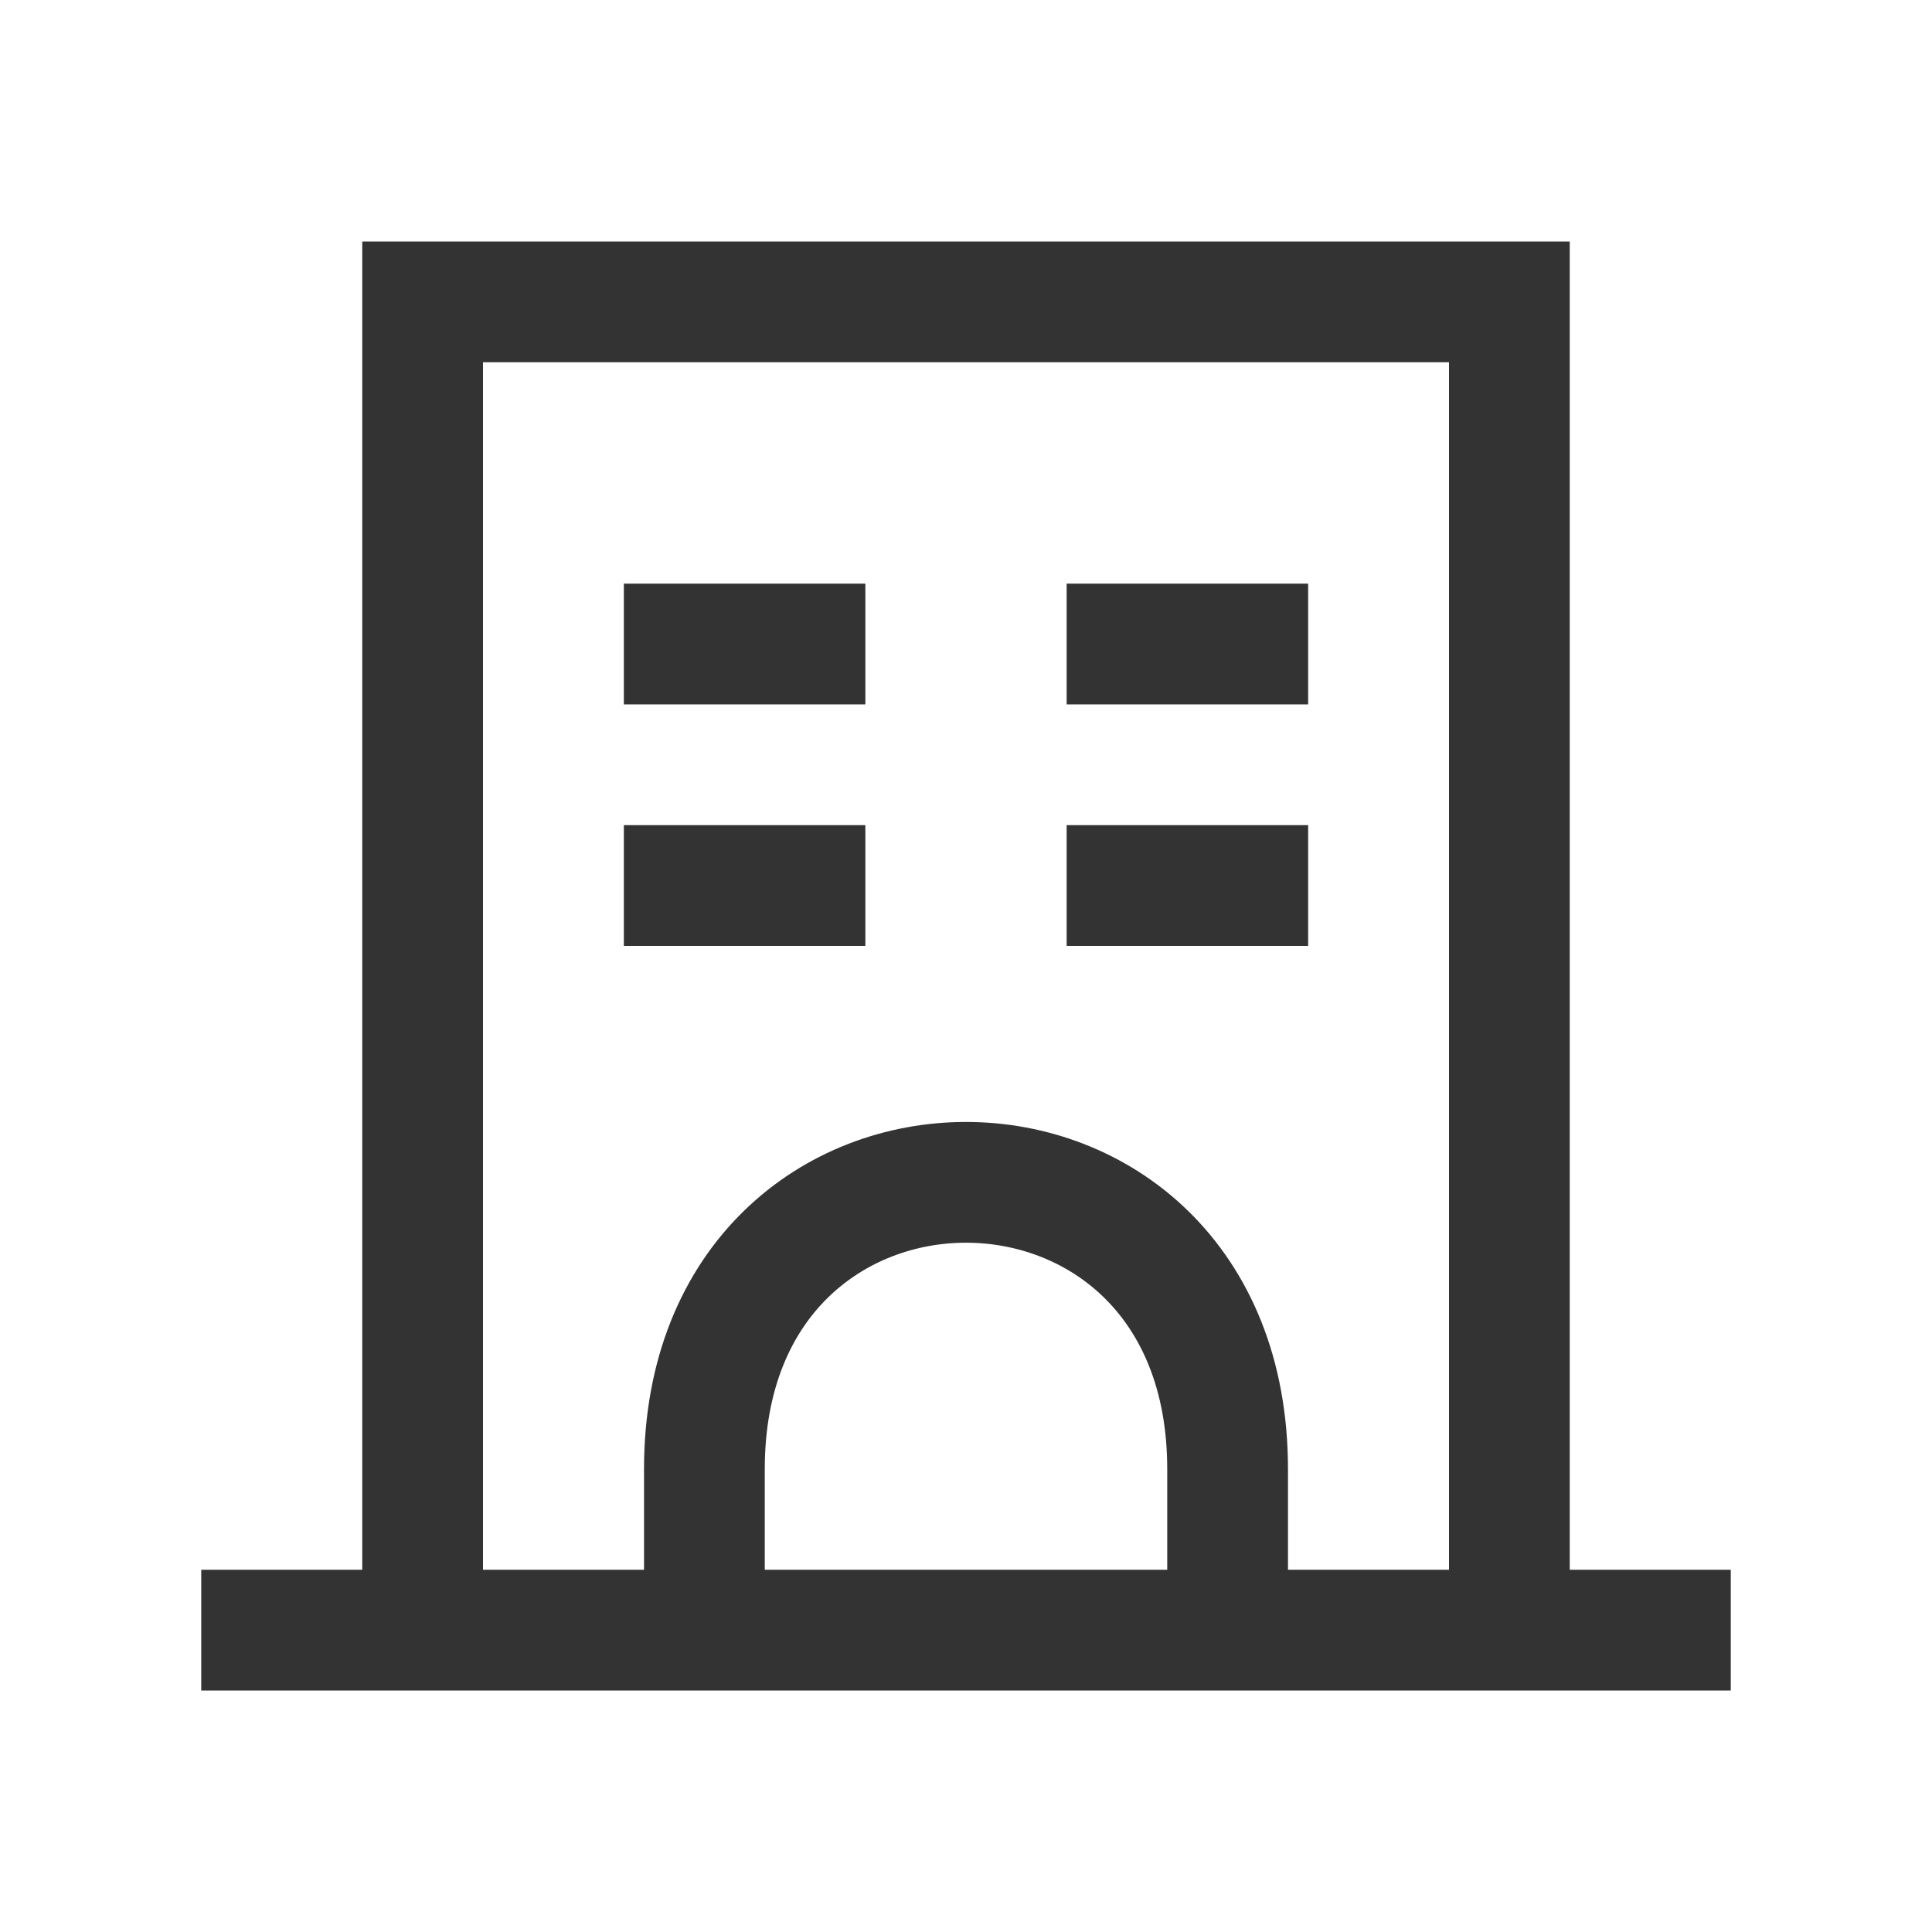 <svg width="32" height="32" viewBox="0 0 32 32" fill="none" xmlns="http://www.w3.org/2000/svg">
<path d="M3.333 27H7M28.667 27H25M25 27V5H7V27M25 27H20.333M7 27H11.667M11.667 27H20.333M11.667 27V24.333C11.667 18 20.333 18 20.333 24.333V27" stroke="#333333" stroke-width="2"/>
<path d="M18.667 14.667H20.667" stroke="#333333" stroke-width="2" stroke-linecap="square"/>
<path d="M18.667 10.667H20.667" stroke="#333333" stroke-width="2" stroke-linecap="square"/>
<path d="M11.333 14.667H13.333" stroke="#333333" stroke-width="2" stroke-linecap="square"/>
<path d="M11.333 10.667H13.333" stroke="#333333" stroke-width="2" stroke-linecap="square"/>
</svg>
